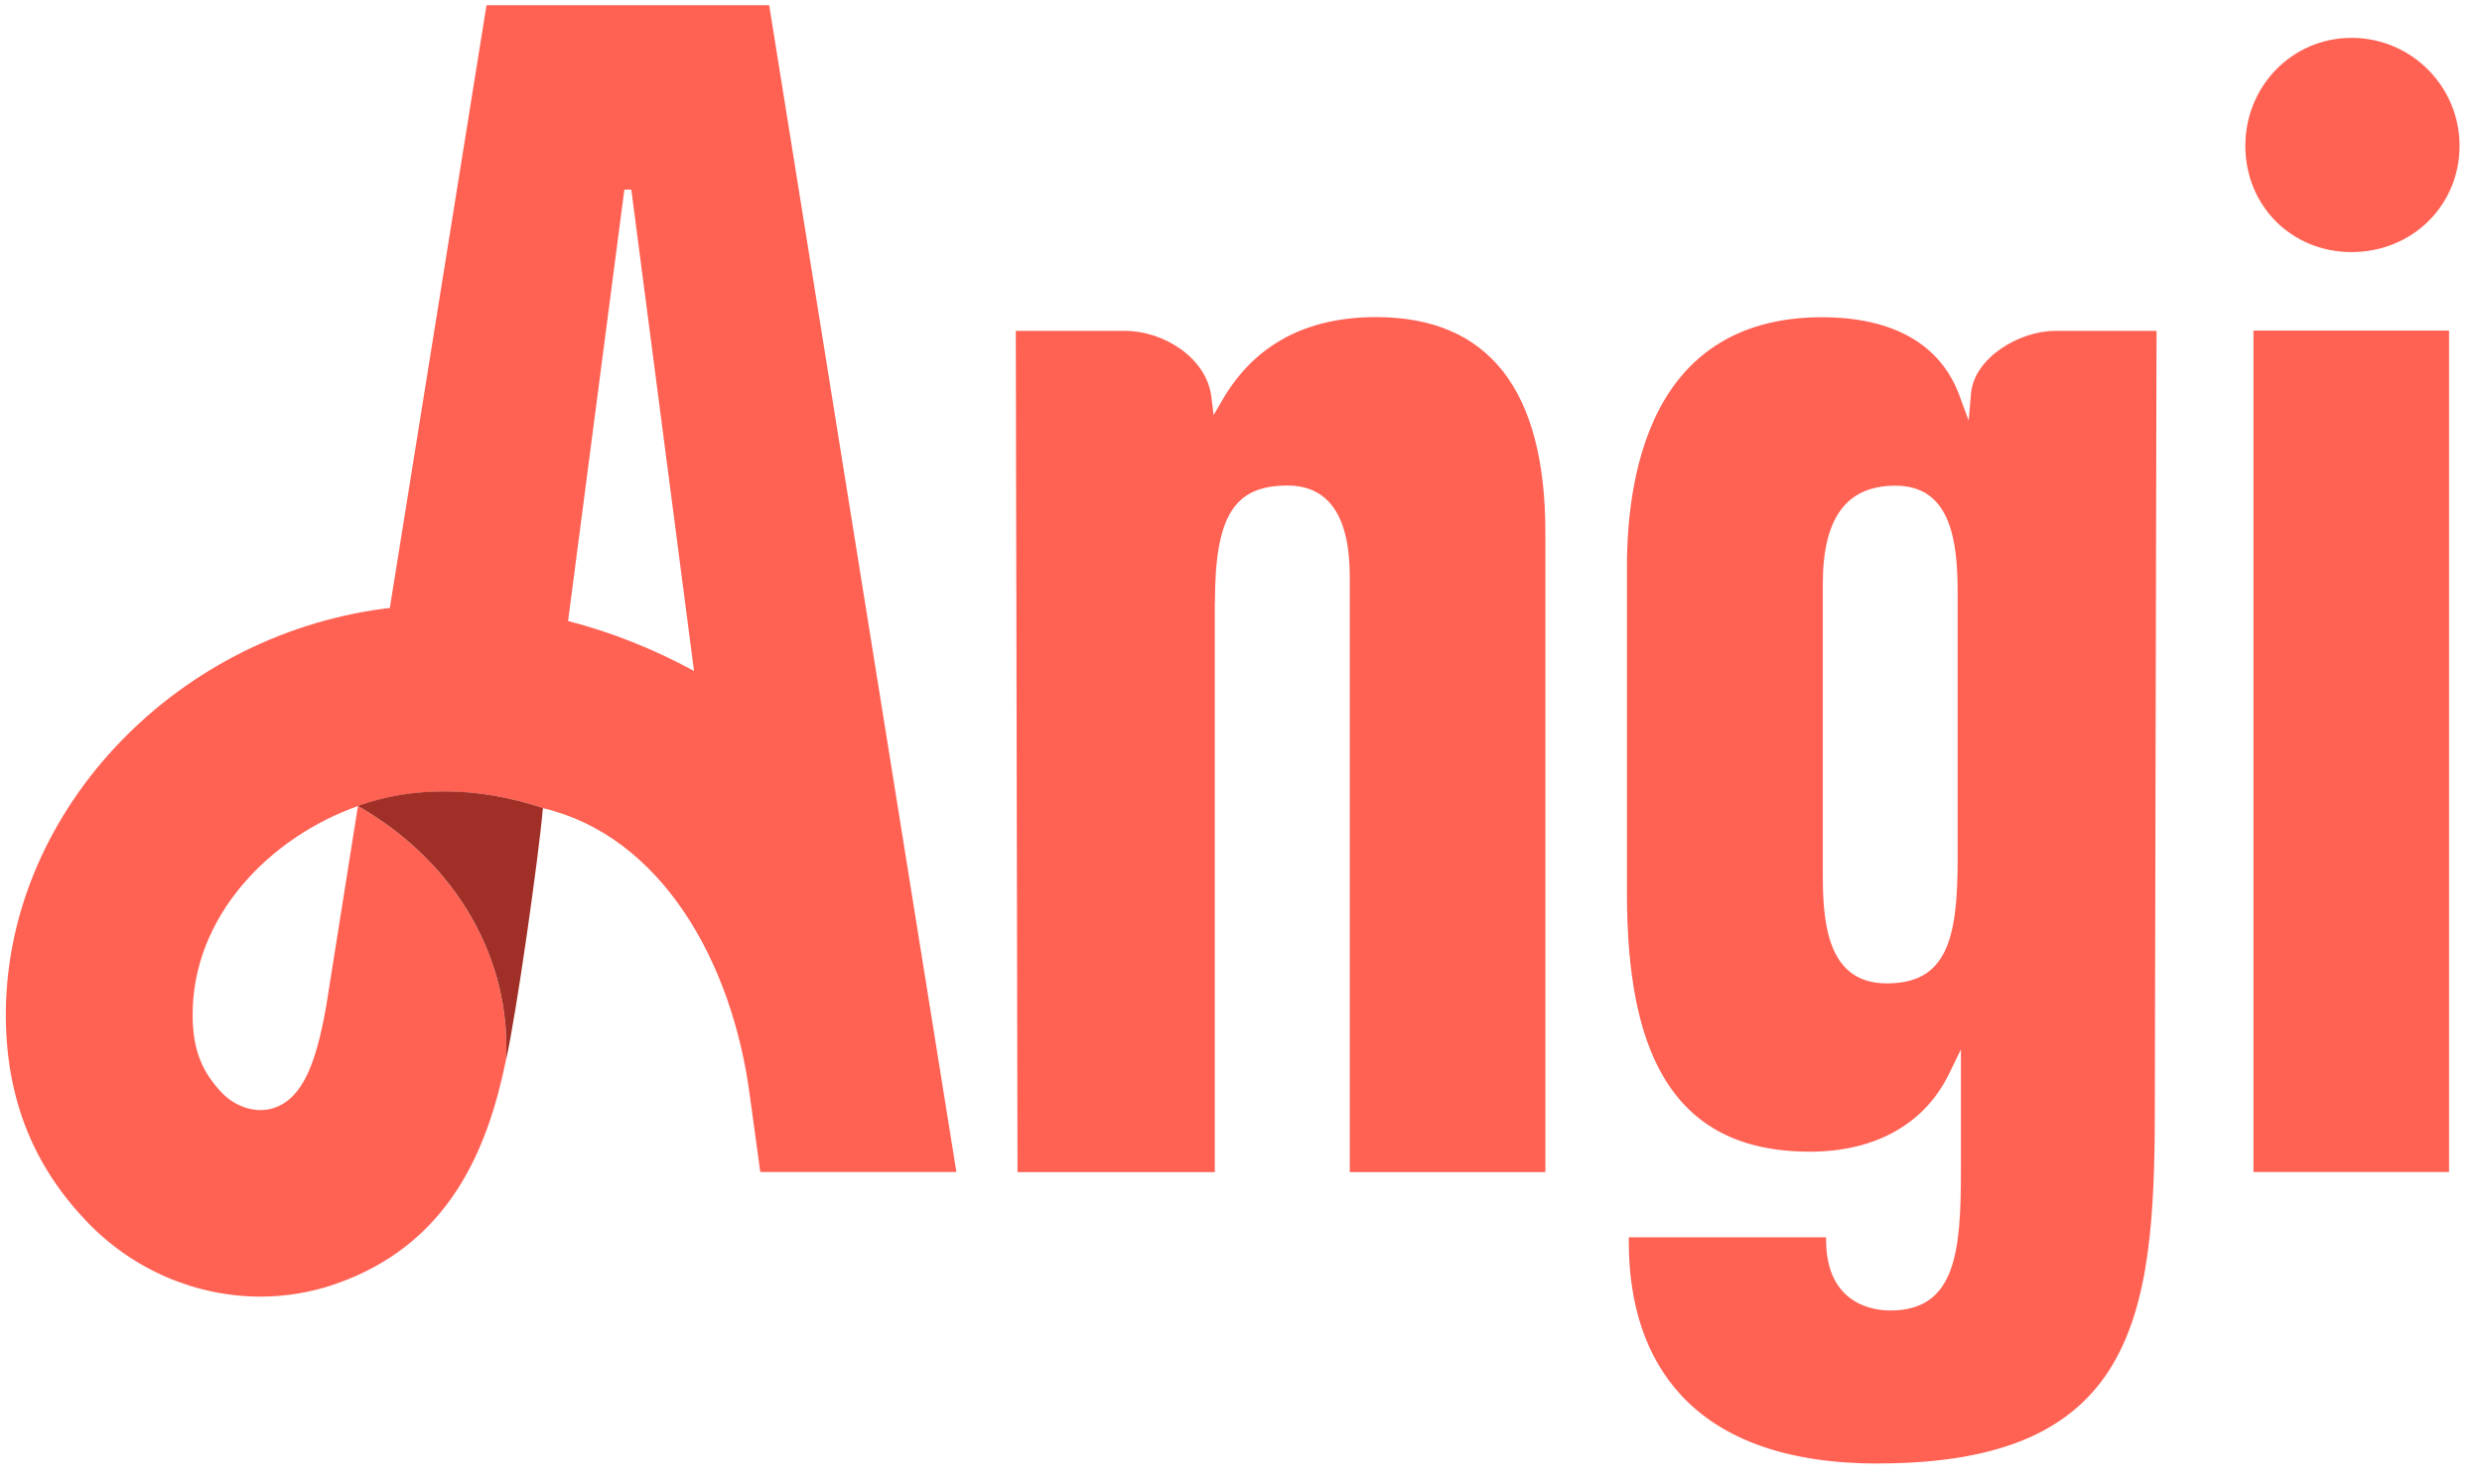 <svg width="92" height="55" viewBox="0 0 92 55" fill="none" xmlns="http://www.w3.org/2000/svg">
<path d="M28.511 0.194H18.033L14.449 22.541C14.371 22.551 14.299 22.556 14.221 22.566C6.295 23.621 0.149 30.287 0.217 37.741C0.246 40.858 1.311 43.294 3.217 45.287C4.938 47.091 7.287 48.069 9.655 48.069C10.584 48.069 11.512 47.918 12.407 47.611C16.676 46.143 18.091 42.559 18.757 39.282C18.757 39.282 18.757 39.292 18.757 39.297C18.947 35.636 16.992 32.023 13.268 29.883L12.086 37.333C11.707 39.448 11.216 40.712 10.161 41.072C9.529 41.291 8.751 41.062 8.225 40.513C7.55 39.803 7.151 39.01 7.141 37.678C7.107 33.953 10.034 31.026 13.268 29.883C14.284 29.519 15.339 29.344 16.521 29.344C17.702 29.344 18.976 29.572 20.128 29.961C24.495 30.992 27.145 35.626 27.797 40.639L28.181 43.449H35.45L28.511 0.194ZM21.057 23.023L23.143 7.03H23.401L25.725 24.875C24.247 24.068 22.676 23.441 21.057 23.023ZM90.779 43.449H83.529V12.257H90.779V43.444V43.449ZM69.613 54.254C79.138 54.254 79.872 48.827 79.872 41.154L79.936 12.267H76.182C74.83 12.267 73.172 13.278 73.06 14.586L72.973 15.593L72.623 14.645C71.922 12.758 70.162 11.761 67.532 11.761C64.901 11.761 62.937 12.777 61.726 14.776C60.549 16.721 60.306 19.235 60.306 21.005V33.131C60.306 36.141 60.744 38.354 61.648 39.9C62.747 41.777 64.527 42.696 67.089 42.696C69.516 42.696 71.349 41.665 72.253 39.793L72.686 38.903V43.367C72.686 46.42 72.496 48.584 70.06 48.584C69.501 48.584 67.687 48.394 67.687 45.958V45.871H60.374V46.022C60.374 48.389 61.016 50.3 62.28 51.686C63.831 53.393 66.302 54.258 69.623 54.258M72.564 31.872C72.564 34.843 72.146 36.457 69.939 36.457C67.848 36.457 67.566 34.459 67.566 32.504V21.642C67.566 19.196 68.446 18.005 70.255 18.005C72.292 18.005 72.564 20.003 72.564 21.958V31.877V31.872ZM91.168 5.406C91.168 7.619 89.407 9.345 87.166 9.345C84.924 9.345 83.228 7.614 83.228 5.406C83.228 3.199 84.959 1.404 87.166 1.404C89.374 1.404 91.168 3.199 91.168 5.406ZM45.029 22.332V43.454H37.716L37.653 12.267H41.717C43.113 12.267 44.727 13.254 44.902 14.718L44.985 15.389L45.325 14.805C46.507 12.782 48.413 11.756 51.005 11.756C55.172 11.756 57.282 14.441 57.282 19.74V43.454H50.032V21.384C50.032 19.137 49.254 18 47.722 18C45.739 18 45.034 19.133 45.034 22.332" fill="#FF6153"/>
<path d="M18.757 39.292C19.122 37.726 19.973 31.726 20.124 29.956C18.976 29.572 17.712 29.339 16.516 29.339C15.32 29.339 14.279 29.514 13.263 29.878C16.992 32.018 18.947 35.631 18.757 39.292Z" fill="#A03027"/>
</svg>
